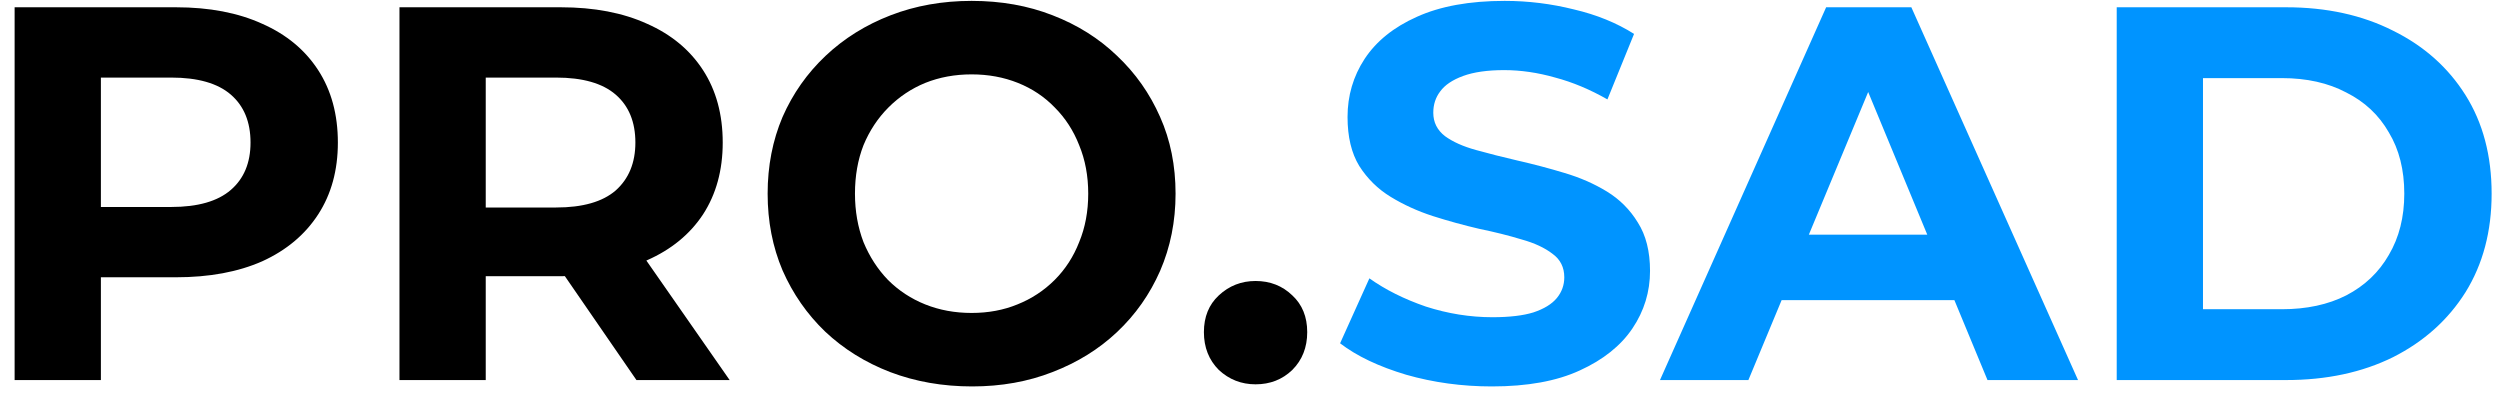 <?xml version="1.0" encoding="UTF-8"?> <svg xmlns="http://www.w3.org/2000/svg" width="169" height="27" viewBox="0 0 169 27" fill="none"> <path d="M0.988 25.692V0.492H11.896C14.152 0.492 16.096 0.864 17.728 1.608C19.36 2.328 20.62 3.372 21.508 4.74C22.396 6.108 22.84 7.74 22.84 9.636C22.84 11.508 22.396 13.127 21.508 14.495C20.62 15.864 19.36 16.919 17.728 17.663C16.096 18.384 14.152 18.744 11.896 18.744H4.228L6.82 16.116V25.692H0.988ZM6.82 16.764L4.228 13.992H11.572C13.372 13.992 14.716 13.607 15.604 12.839C16.492 12.072 16.936 11.004 16.936 9.636C16.936 8.244 16.492 7.164 15.604 6.396C14.716 5.628 13.372 5.244 11.572 5.244H4.228L6.82 2.472V16.764ZM27.004 25.692V0.492H37.912C40.168 0.492 42.112 0.864 43.744 1.608C45.376 2.328 46.636 3.372 47.524 4.74C48.412 6.108 48.856 7.74 48.856 9.636C48.856 11.508 48.412 13.127 47.524 14.495C46.636 15.839 45.376 16.872 43.744 17.591C42.112 18.311 40.168 18.672 37.912 18.672H30.244L32.836 16.116V25.692H27.004ZM43.024 25.692L36.724 16.547H42.952L49.324 25.692H43.024ZM32.836 16.764L30.244 14.027H37.588C39.388 14.027 40.732 13.643 41.62 12.876C42.508 12.084 42.952 11.004 42.952 9.636C42.952 8.244 42.508 7.164 41.62 6.396C40.732 5.628 39.388 5.244 37.588 5.244H30.244L32.836 2.472V16.764ZM65.716 26.123C63.724 26.123 61.876 25.799 60.172 25.151C58.492 24.503 57.028 23.591 55.78 22.416C54.556 21.239 53.596 19.86 52.9 18.276C52.228 16.692 51.892 14.963 51.892 13.091C51.892 11.22 52.228 9.492 52.9 7.908C53.596 6.324 54.568 4.944 55.816 3.768C57.064 2.592 58.528 1.68 60.208 1.032C61.888 0.384 63.712 0.06 65.68 0.06C67.672 0.06 69.496 0.384 71.152 1.032C72.832 1.68 74.284 2.592 75.508 3.768C76.756 4.944 77.728 6.324 78.424 7.908C79.12 9.468 79.468 11.195 79.468 13.091C79.468 14.963 79.12 16.703 78.424 18.311C77.728 19.895 76.756 21.276 75.508 22.451C74.284 23.604 72.832 24.503 71.152 25.151C69.496 25.799 67.684 26.123 65.716 26.123ZM65.68 21.155C66.808 21.155 67.84 20.963 68.776 20.579C69.736 20.195 70.576 19.643 71.296 18.924C72.016 18.203 72.568 17.352 72.952 16.367C73.36 15.383 73.564 14.291 73.564 13.091C73.564 11.892 73.36 10.8 72.952 9.816C72.568 8.832 72.016 7.98 71.296 7.26C70.6 6.54 69.772 5.988 68.812 5.604C67.852 5.22 66.808 5.028 65.68 5.028C64.552 5.028 63.508 5.22 62.548 5.604C61.612 5.988 60.784 6.54 60.064 7.26C59.344 7.98 58.78 8.832 58.372 9.816C57.988 10.8 57.796 11.892 57.796 13.091C57.796 14.268 57.988 15.36 58.372 16.367C58.78 17.352 59.332 18.203 60.028 18.924C60.748 19.643 61.588 20.195 62.548 20.579C63.508 20.963 64.552 21.155 65.68 21.155ZM84.876 25.98C83.916 25.98 83.088 25.655 82.392 25.008C81.72 24.335 81.384 23.483 81.384 22.451C81.384 21.419 81.72 20.591 82.392 19.968C83.088 19.32 83.916 18.995 84.876 18.995C85.86 18.995 86.688 19.32 87.36 19.968C88.032 20.591 88.368 21.419 88.368 22.451C88.368 23.483 88.032 24.335 87.36 25.008C86.688 25.655 85.86 25.98 84.876 25.98Z" fill="black"></path> <path d="M100.85 26.123C98.834 26.123 96.902 25.86 95.054 25.331C93.206 24.779 91.718 24.072 90.59 23.207L92.57 18.816C93.65 19.584 94.922 20.22 96.386 20.724C97.874 21.203 99.374 21.444 100.886 21.444C102.038 21.444 102.962 21.335 103.658 21.119C104.378 20.88 104.906 20.555 105.242 20.148C105.578 19.739 105.746 19.271 105.746 18.744C105.746 18.072 105.482 17.544 104.954 17.16C104.426 16.752 103.73 16.427 102.866 16.188C102.002 15.924 101.042 15.684 99.986 15.467C98.954 15.227 97.91 14.94 96.854 14.604C95.822 14.268 94.874 13.835 94.01 13.307C93.146 12.78 92.438 12.084 91.886 11.22C91.358 10.355 91.094 9.252 91.094 7.908C91.094 6.468 91.478 5.16 92.246 3.984C93.038 2.784 94.214 1.836 95.774 1.14C97.358 0.42 99.338 0.06 101.714 0.06C103.298 0.06 104.858 0.252 106.394 0.636C107.93 0.996 109.286 1.548 110.462 2.292L108.662 6.72C107.486 6.048 106.31 5.556 105.134 5.244C103.958 4.908 102.806 4.74 101.678 4.74C100.55 4.74 99.626 4.872 98.906 5.136C98.186 5.4 97.67 5.748 97.358 6.18C97.046 6.588 96.89 7.068 96.89 7.62C96.89 8.268 97.154 8.796 97.682 9.204C98.21 9.588 98.906 9.9 99.77 10.139C100.634 10.38 101.582 10.62 102.614 10.86C103.67 11.1 104.714 11.376 105.746 11.688C106.802 11.999 107.762 12.419 108.626 12.947C109.49 13.476 110.186 14.171 110.714 15.036C111.266 15.899 111.542 16.991 111.542 18.311C111.542 19.727 111.146 21.023 110.354 22.2C109.562 23.375 108.374 24.323 106.79 25.044C105.23 25.764 103.25 26.123 100.85 26.123ZM112.215 25.692L123.447 0.492H129.207L140.475 25.692H134.355L125.139 3.444H127.443L118.191 25.692H112.215ZM117.831 20.291L119.379 15.864H132.339L133.923 20.291H117.831ZM143.09 25.692V0.492H154.538C157.274 0.492 159.686 1.02 161.774 2.076C163.862 3.108 165.494 4.56 166.67 6.432C167.846 8.304 168.434 10.524 168.434 13.091C168.434 15.636 167.846 17.855 166.67 19.752C165.494 21.623 163.862 23.087 161.774 24.143C159.686 25.175 157.274 25.692 154.538 25.692H143.09ZM148.922 20.904H154.25C155.93 20.904 157.382 20.591 158.606 19.968C159.854 19.32 160.814 18.407 161.486 17.232C162.182 16.055 162.53 14.675 162.53 13.091C162.53 11.483 162.182 10.104 161.486 8.952C160.814 7.776 159.854 6.876 158.606 6.252C157.382 5.604 155.93 5.28 154.25 5.28H148.922V20.904Z" fill="#0094FF"></path> </svg> 